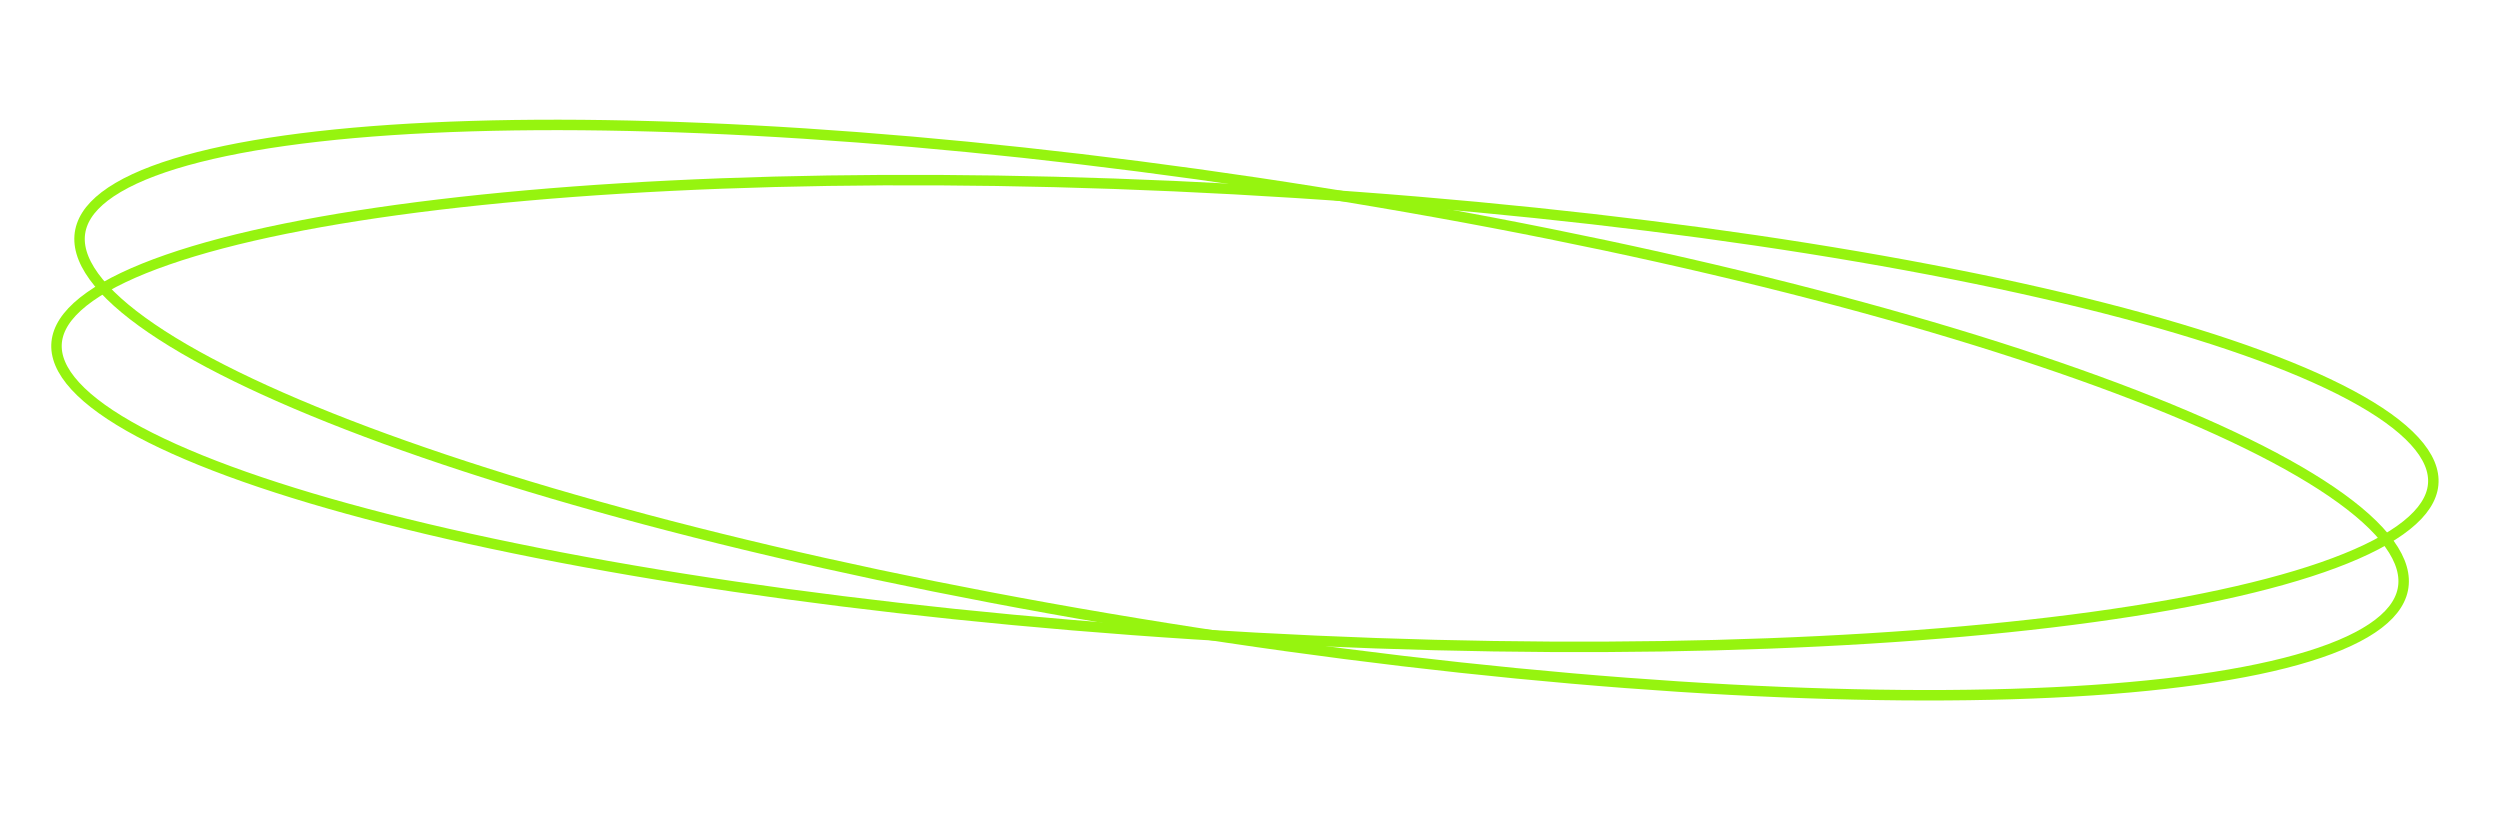<?xml version="1.0" encoding="UTF-8"?> <svg xmlns="http://www.w3.org/2000/svg" width="239" height="79" viewBox="0 0 239 79" fill="none"> <path d="M7.823 21.54C8.27 20.24 9.41 19.026 11.297 17.917C13.186 16.808 15.771 15.836 18.998 15.016C25.449 13.379 34.345 12.382 45.068 12.059C66.504 11.412 95.132 13.457 125.863 18.354C156.594 23.25 183.583 30.066 202.372 37.121C211.771 40.651 219.094 44.231 223.808 47.648C226.166 49.357 227.849 51.009 228.818 52.574C229.787 54.137 230.018 55.57 229.571 56.87C229.124 58.17 227.984 59.384 226.096 60.492C224.208 61.602 221.623 62.574 218.396 63.393C211.945 65.031 203.049 66.027 192.326 66.351C170.889 66.997 142.261 64.952 111.53 60.056C80.799 55.16 53.811 48.344 35.022 41.288C25.623 37.759 18.3 34.179 13.586 30.762C11.228 29.053 9.545 27.401 8.576 25.836C7.607 24.272 7.376 22.84 7.823 21.54Z" stroke="#96F40F"></path> <path d="M5.499 32.225C5.801 30.918 6.808 29.628 8.585 28.368C10.361 27.109 12.855 25.921 16.011 24.825C22.32 22.634 31.161 20.852 41.913 19.565C63.409 16.991 92.439 16.409 123.901 18.433C155.363 20.458 183.274 24.704 202.964 29.927C212.813 32.54 220.58 35.391 225.704 38.317C228.268 39.781 230.145 41.25 231.295 42.698C232.444 44.145 232.832 45.526 232.53 46.833C232.227 48.14 231.22 49.431 229.443 50.69C227.667 51.95 225.174 53.138 222.017 54.234C215.708 56.424 206.867 58.207 196.115 59.494C174.619 62.067 145.59 62.65 114.127 60.625C82.665 58.601 54.754 54.355 35.064 49.131C25.215 46.519 17.448 43.668 12.324 40.742C9.76 39.278 7.883 37.808 6.734 36.361C5.584 34.913 5.196 33.533 5.499 32.225Z" stroke="#96F40F"></path> </svg> 
